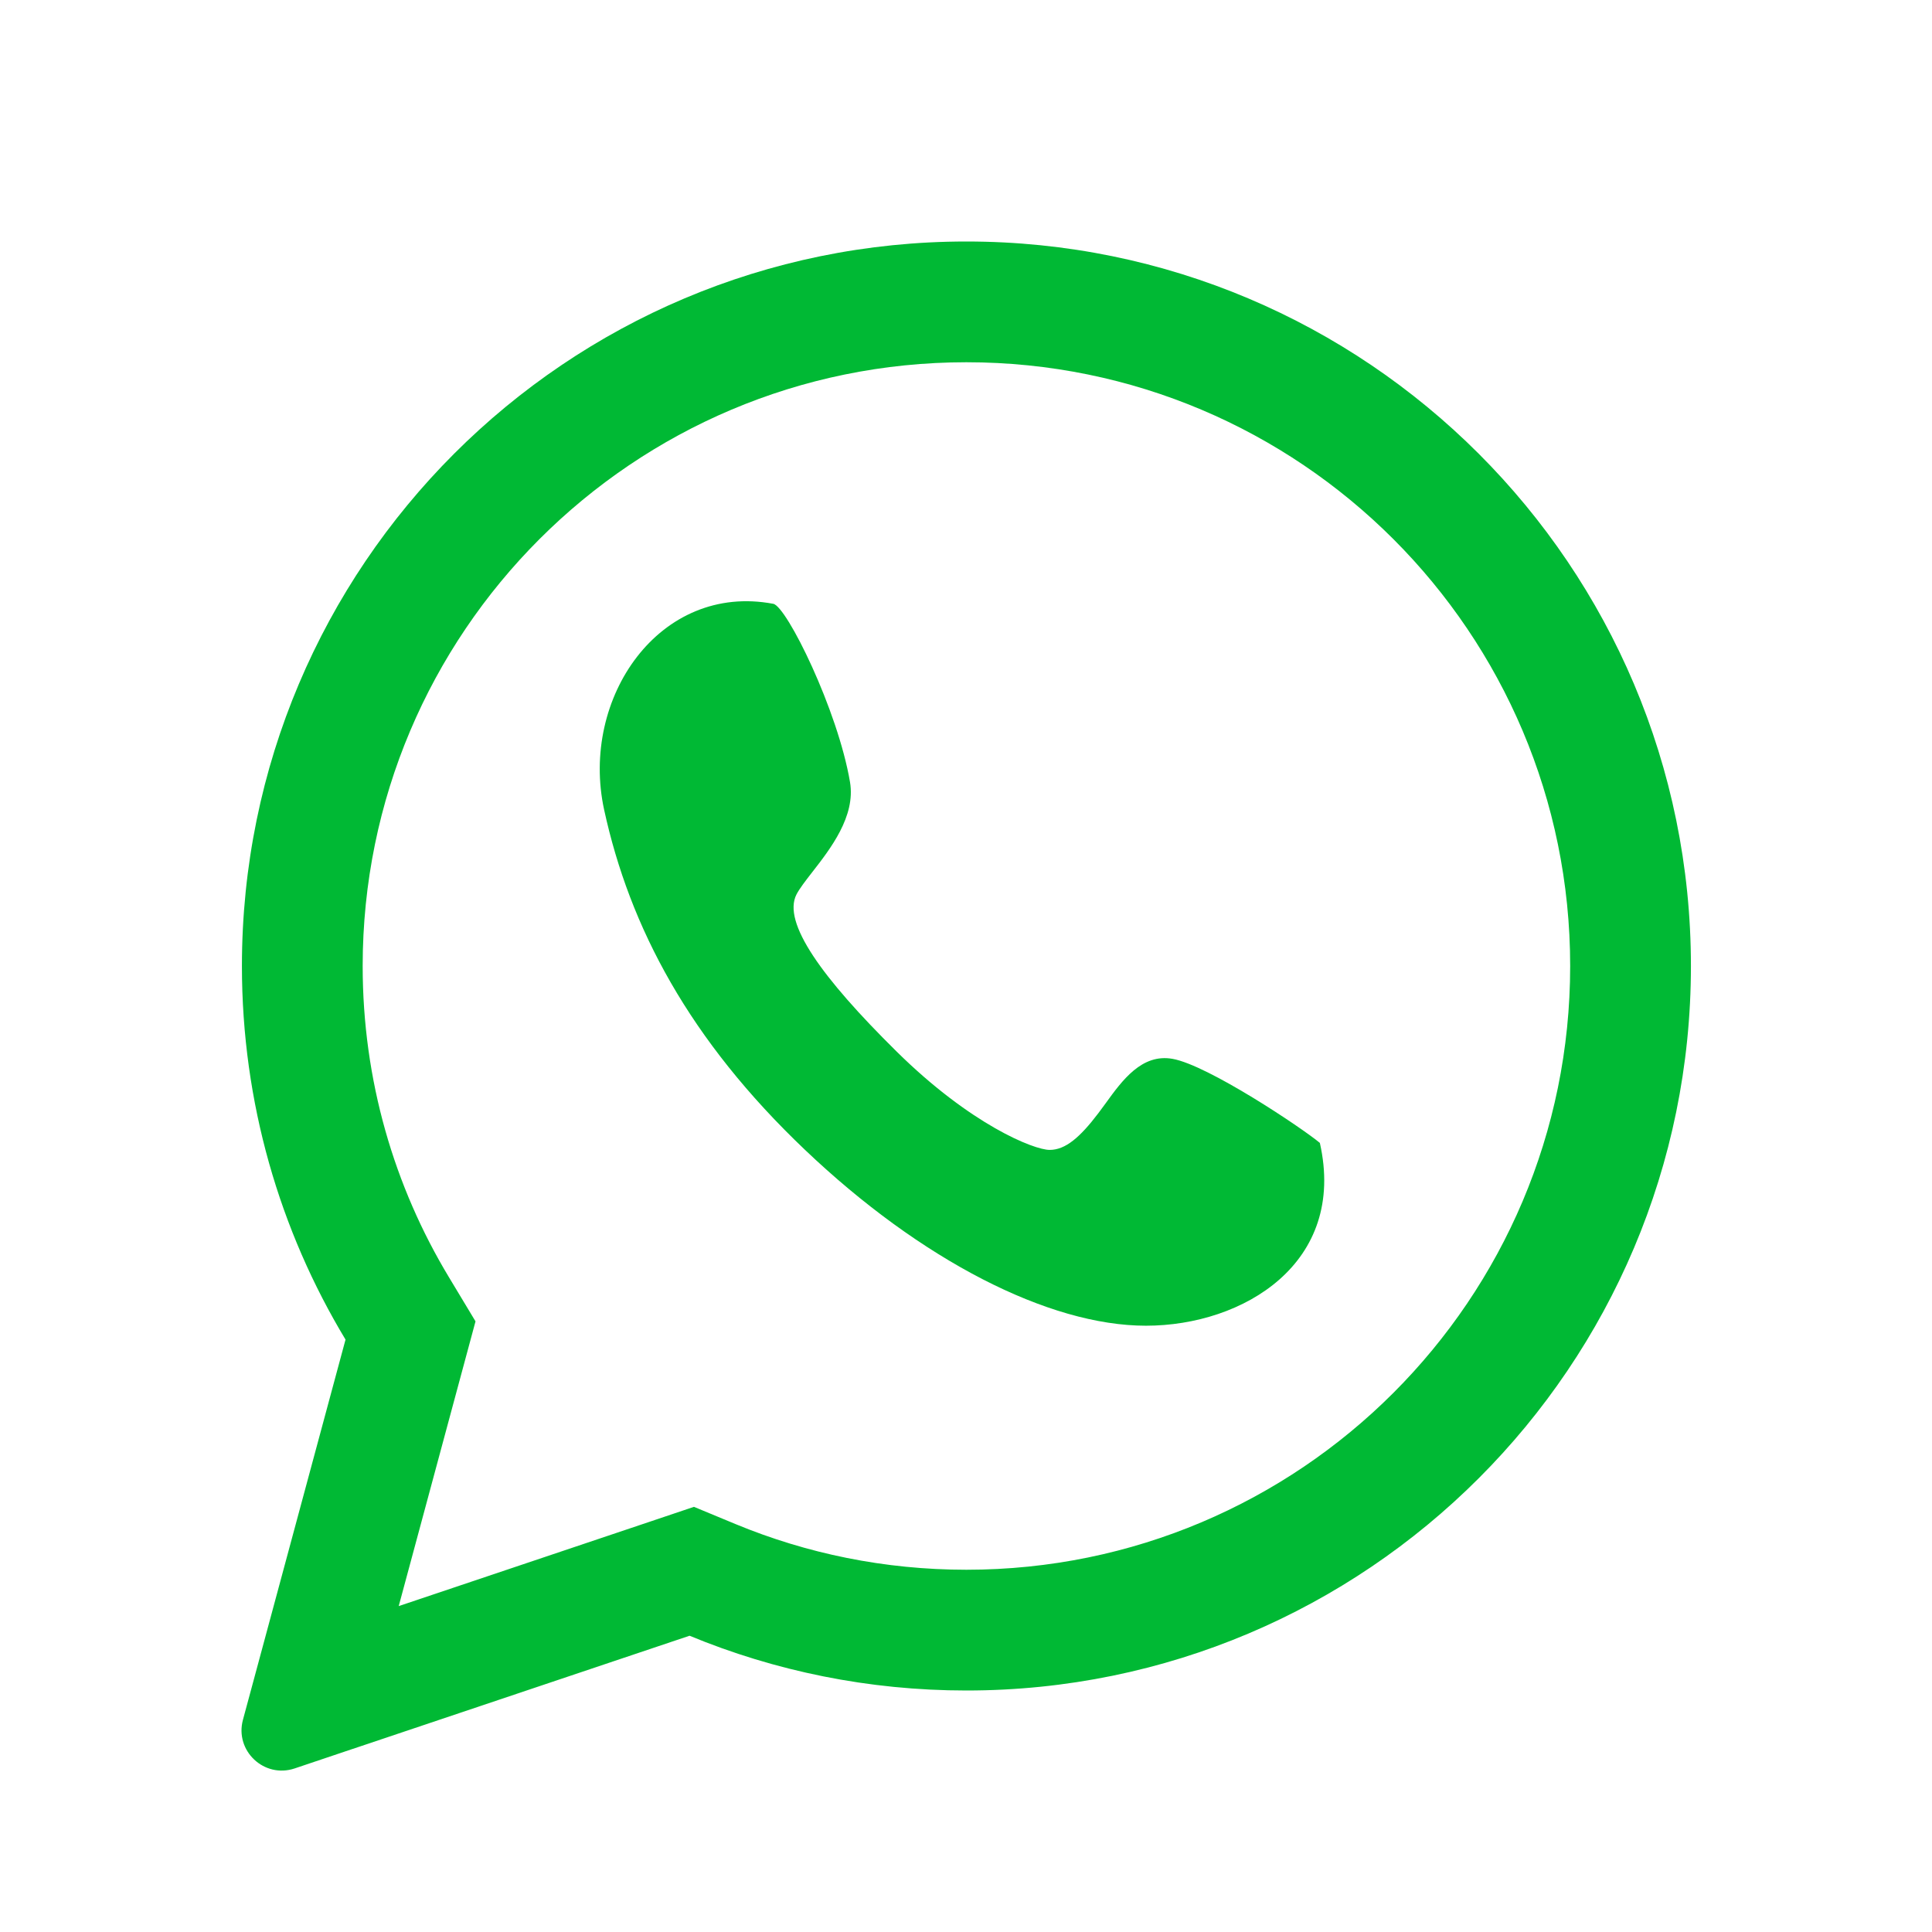 <svg width="32" height="32" viewBox="0 0 32 32" fill="none" xmlns="http://www.w3.org/2000/svg">
<path fill-rule="evenodd" clip-rule="evenodd" d="M7.654 22.709L7.876 21.886L7.436 21.155C6.529 19.651 6.007 17.89 6.007 16C6.007 10.477 10.484 6 16.007 6C21.53 6 26.007 10.477 26.007 16C26.007 21.523 21.53 26 16.007 26C14.65 26 13.361 25.731 12.186 25.245L11.494 24.958L10.784 25.197L6.604 26.602L7.654 22.709ZM5.975 28.923L5.978 28.922L11.421 27.093C12.834 27.677 14.383 28 16.007 28C22.634 28 28.007 22.627 28.007 16C28.007 9.373 22.634 4 16.007 4C9.379 4 4.007 9.373 4.007 16C4.007 18.264 4.634 20.381 5.723 22.188L4.326 27.367L4.325 27.37L4.285 27.519L4.024 28.485C3.885 28.999 4.375 29.46 4.88 29.291L5.828 28.972L5.975 28.923ZM14.079 12.955C13.877 11.761 13.03 10.043 12.808 10.001C10.927 9.646 9.604 11.56 10.006 13.411C10.43 15.359 11.418 17.224 13.334 19.046C15.249 20.868 17.367 21.958 18.98 21.958C20.593 21.958 22.31 20.92 21.861 18.93C21.559 18.678 20.007 17.642 19.422 17.538C18.912 17.446 18.586 17.896 18.311 18.277C18.27 18.333 18.231 18.387 18.192 18.438C17.89 18.836 17.648 19.046 17.386 19.046C17.124 19.046 16.075 18.627 14.846 17.412C13.616 16.197 12.954 15.28 13.192 14.815C13.243 14.717 13.338 14.594 13.449 14.451C13.754 14.06 14.174 13.521 14.079 12.955Z" fill="#00B934"/>
</svg>

